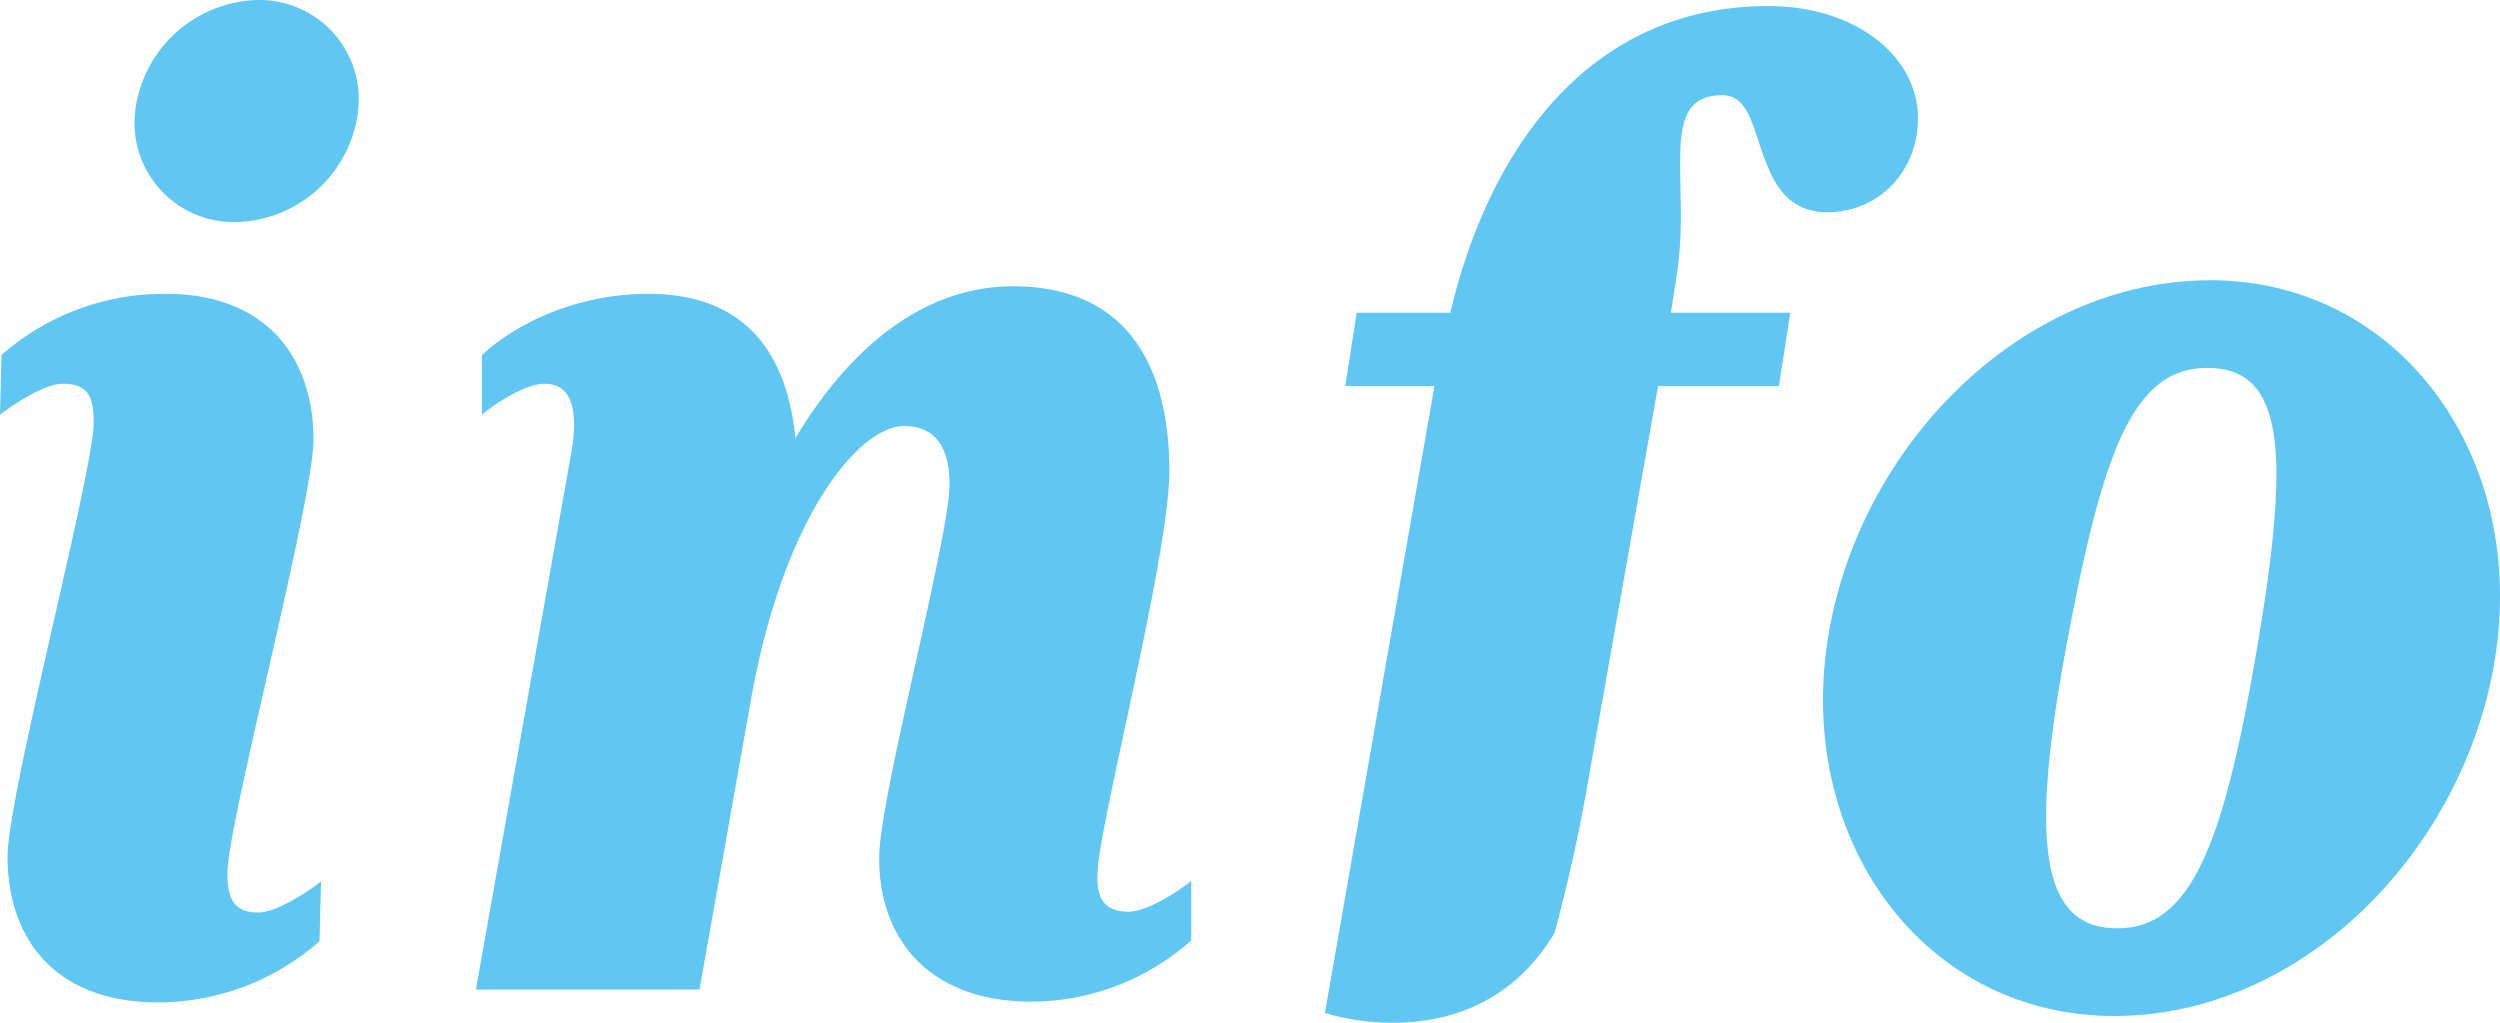 <svg role="img" id="a6c01773-5ead-4f99-a7f8-f104a4d0c0f8" data-name="Calque 1" xmlns="http://www.w3.org/2000/svg"
     viewBox="0 0 330.96 135.4">
    <title>Nord Info</title>
    <defs>
        <style>.bee6096e-9abd-4362-a1da-07c1e75c7e53{fill:#60c6f2;}</style>
    </defs>
    <g id="f5fcca1d-9cee-4f00-803b-202f2659cbb0" data-name="Calque 3">
        <path class="bee6096e-9abd-4362-a1da-07c1e75c7e53"
              d="M183.2,121.4c0-8.1,11.4-51,11.4-57.4,0-3.3-.6-5.2-4.1-5.2-2.3,0-6.2,2.5-8.3,4.1l.2-7.9a32.53,32.53,0,0,1,21.8-8.1c13.3,0,19.5,8.5,19.5,19.3,0,8.1-11.4,51-11.4,57.4,0,3.3.8,5.2,4.1,5.2,2.3,0,6.2-2.5,8.3-4.1l-.2,7.9a32.38,32.38,0,0,1-21.6,8.1C189.4,140.6,183.2,132.2,183.2,121.4ZM216.3,8a13.14,13.14,0,0,1,13.3,14.7,16.67,16.67,0,0,1-16.2,14.7,13.14,13.14,0,0,1-13.3-14.7A16.75,16.75,0,0,1,216.3,8Z"
              transform="translate(-182.2 -8)"/>
        <path class="bee6096e-9abd-4362-a1da-07c1e75c7e53"
              d="M298.6,121.2c.2-8.3,9.3-42.1,9.3-49.1,0-5.4-2.3-7.7-6-7.7-6,0-16,12-20.3,36.3L274.8,139H245.2l12.6-70.9c1-5.6.2-9.3-3.5-9.3-2.5,0-6.4,2.5-8.3,4.1V55c5-4.6,13.1-8.1,22-8.1,13.1,0,18.4,8.1,19.5,19.1,7.7-12.8,17.6-20.1,28.8-20.1,14.3,0,20.7,9.5,20.7,24.5,0,11.2-9.3,46.6-9.5,53.1-.2,3.3.8,5.2,4.1,5.2,2.3,0,6.4-2.5,8.3-4.1v7.9a32,32,0,0,1-21.6,8.1C304.8,140.4,298.4,131.9,298.6,121.2Z"
              transform="translate(-182.2 -8)"/>
        <path class="bee6096e-9abd-4362-a1da-07c1e75c7e53"
              d="M424,93.8c3.5-26.1,25.5-48.7,50.8-48.7,24.7,0,41.4,22.6,37.9,48.7s-25.3,48.7-50.6,48.7C437.2,142.5,420.5,119.9,424,93.8Zm57,0c4.4-25.9,3.7-37.1-6.6-37.1-9.9,0-13.9,11.2-18.7,37.1s-3.3,37.1,6.8,37.1C472.3,130.9,476.6,119.7,481,93.8Z"
              transform="translate(-182.2 -8)"/>
        <path class="bee6096e-9abd-4362-a1da-07c1e75c7e53"
              d="M416.3,8.8c-24,0-37.1,19.3-42.1,40.6H361.8l-1.5,9.7h11.8l-14.5,83c1.5.5,20.4,6.1,30.4-10.6,1.7-6.3,3.3-13.3,4.6-21l9.1-51.4h16l1.5-9.7H403.4l.8-5.2c1.9-12.2-2.7-23.6,6-23.6,3.7,0,4.1,4.8,5.8,8.9,1.2,3.1,3.1,6.6,8.1,6.6,6.8,0,12-5.4,12-12.4C436.2,15.7,428.1,8.8,416.3,8.8Z"
              transform="translate(-182.2 -8)"/>
    </g>
</svg>
